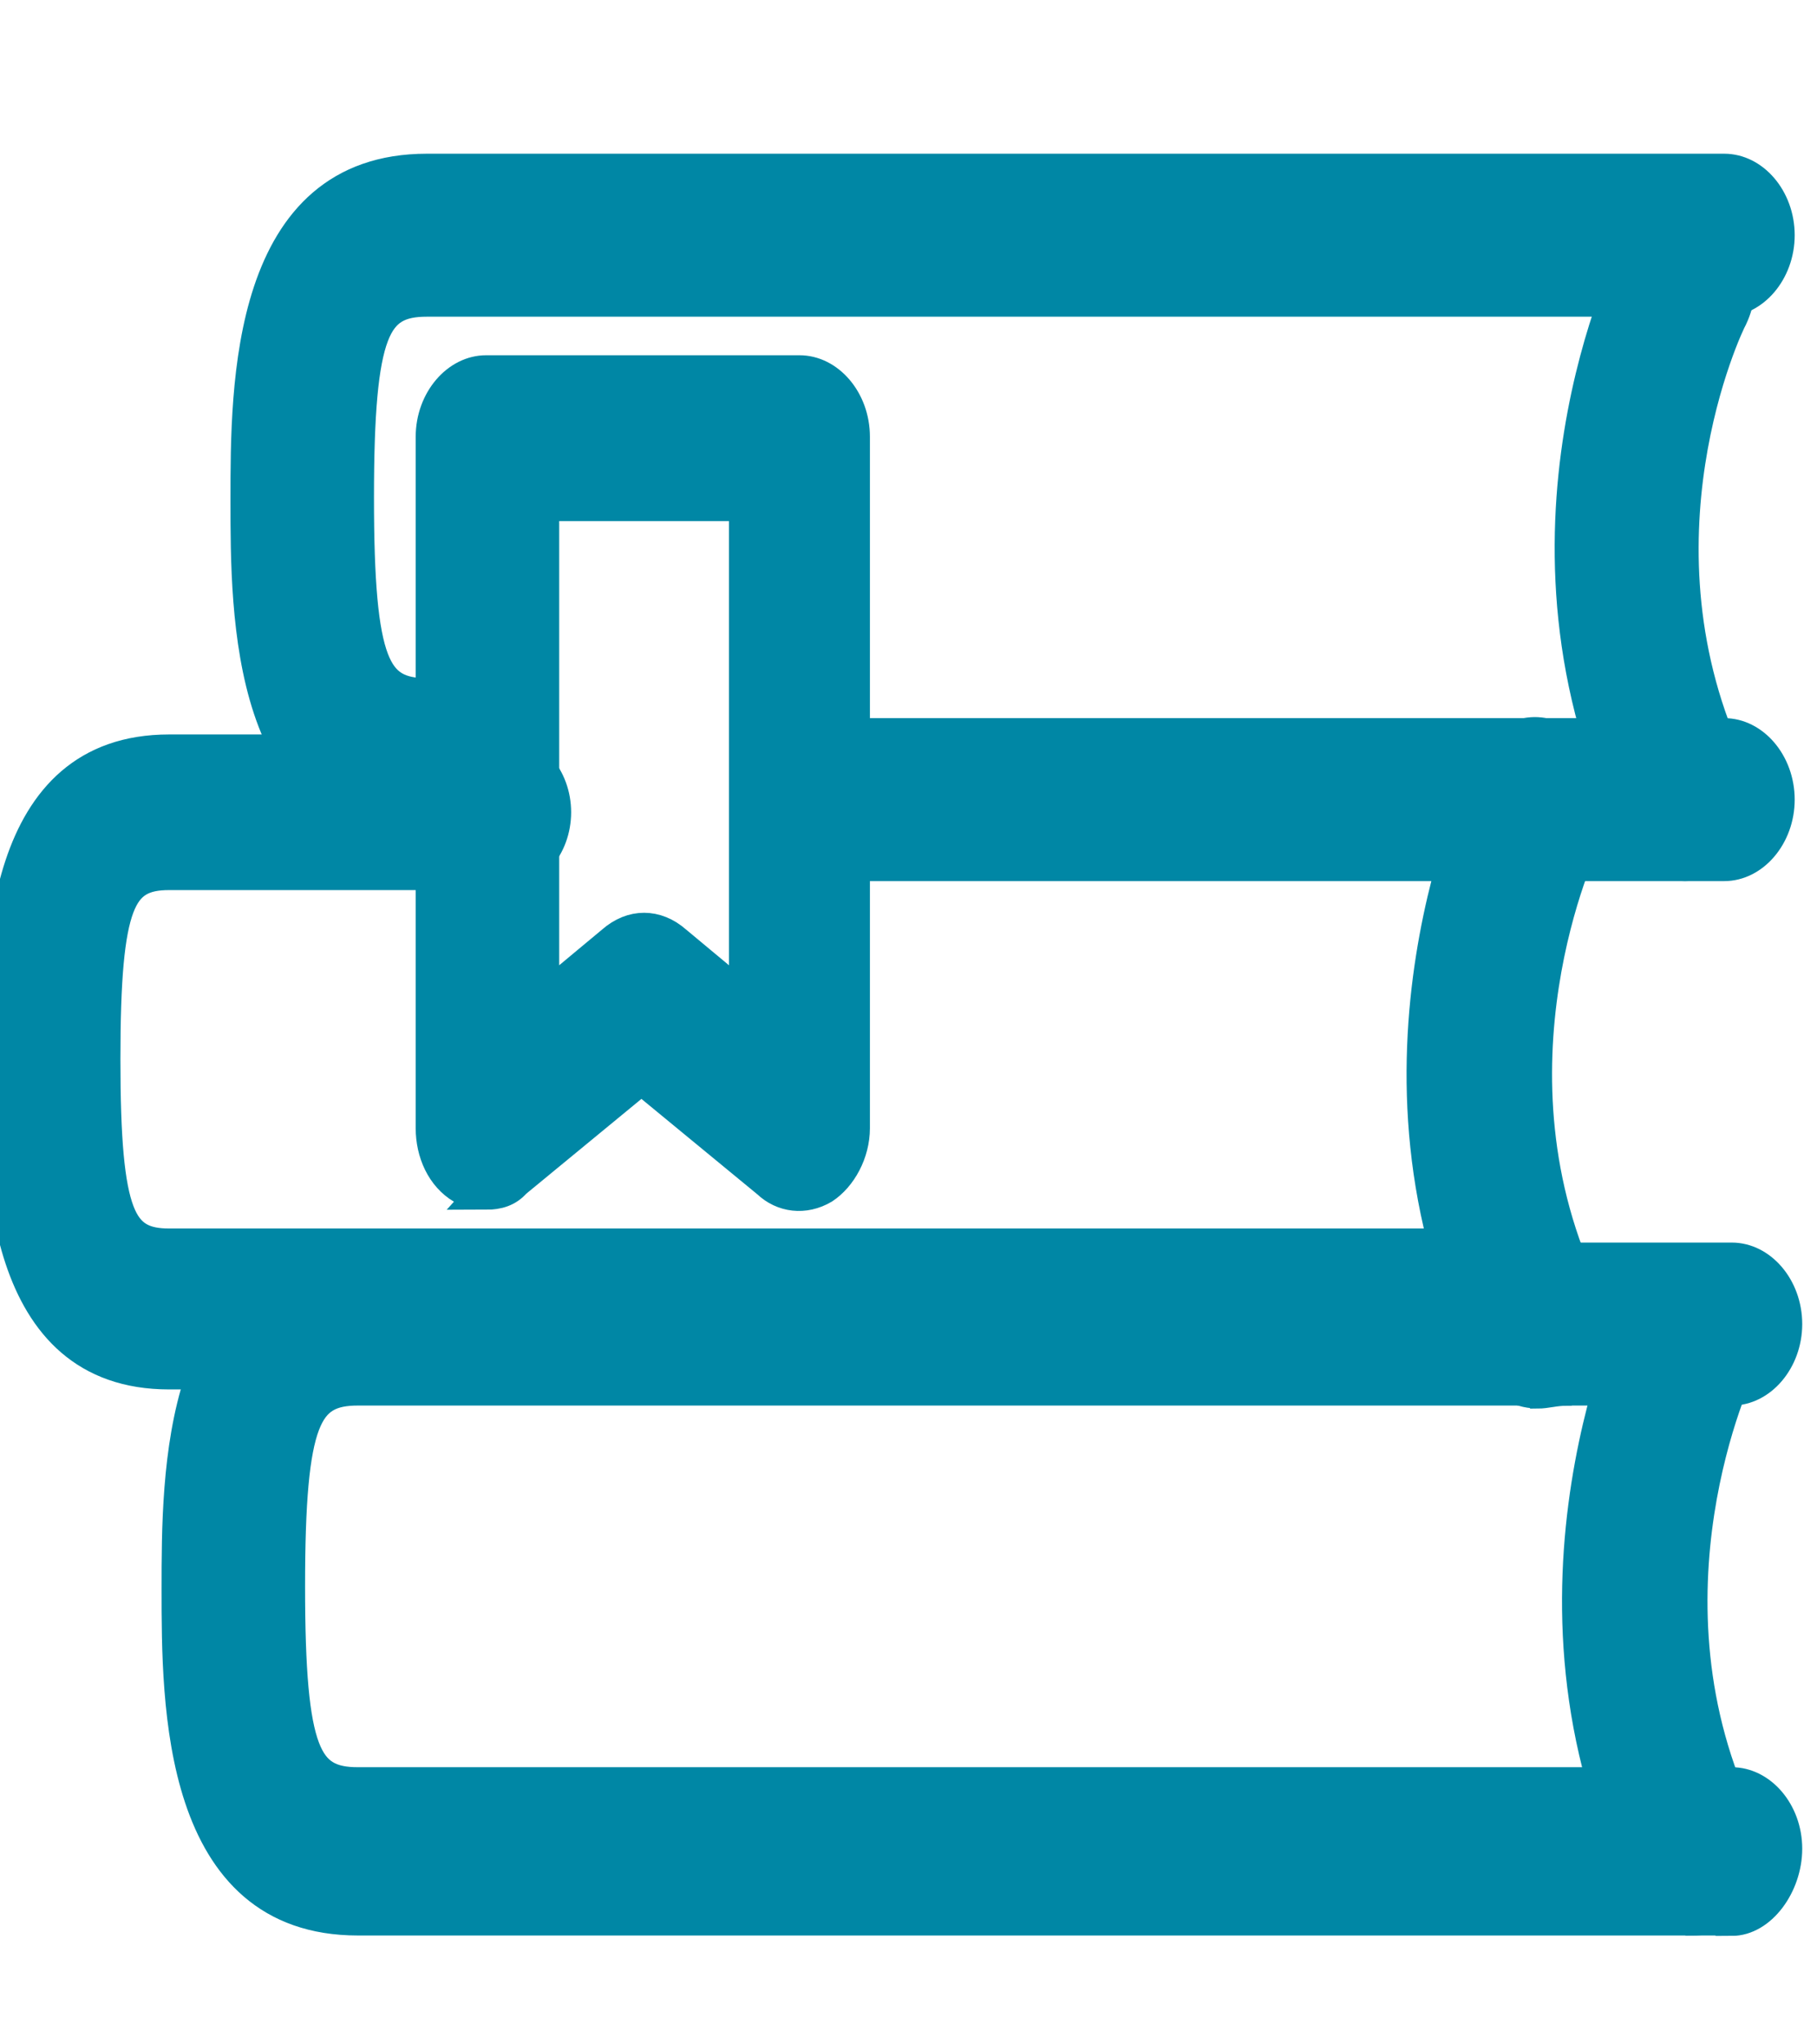 <?xml version="1.0" encoding="UTF-8" standalone="no"?>
<!-- Created with Inkscape (http://www.inkscape.org/) -->

<svg
   xmlns:dc="http://purl.org/dc/elements/1.1/"
   xmlns:cc="http://creativecommons.org/ns#"
   xmlns:rdf="http://www.w3.org/1999/02/22-rdf-syntax-ns#"
   xmlns:svg="http://www.w3.org/2000/svg"
   xmlns="http://www.w3.org/2000/svg"
   xmlns:sodipodi="http://sodipodi.sourceforge.net/DTD/sodipodi-0.dtd"
   xmlns:inkscape="http://www.inkscape.org/namespaces/inkscape"
   width="8mm"
   height="9mm"
   viewBox="0 0 8 9"
   version="1.1"
   id="svg1666"
   inkscape:version="0.92.3 (2405546, 2018-03-11)"
   sodipodi:docname="bibliographie.svg">
  <defs
     id="defs1660" />
  <sodipodi:namedview
     id="base"
     pagecolor="#ffffff"
     bordercolor="#666666"
     borderopacity="1.0"
     inkscape:pageopacity="0.0"
     inkscape:pageshadow="2"
     inkscape:zoom="11.2"
     inkscape:cx="-3.237149"
     inkscape:cy="18.65889"
     inkscape:document-units="mm"
     inkscape:current-layer="layer1"
     showgrid="false"
     inkscape:window-width="1920"
     inkscape:window-height="1137"
     inkscape:window-x="1912"
     inkscape:window-y="-8"
     inkscape:window-maximized="1" />
  <g
     inkscape:label="Calque 1"
     inkscape:groupmode="layer"
     id="layer1"
     transform="translate(0,-288)">
    <g
       id="g3863"
       style="fill:#0087a5;fill-opacity:1;stroke:#0087a5;stroke-width:0.177;stroke-miterlimit:4;stroke-dasharray:none;stroke-opacity:1"
       transform="matrix(0.809,0,0,0.898,-136.548,150.994)">
      <path
         style="fill:#0087a5;fill-opacity:1;stroke:#0087a5;stroke-width:0.177;stroke-miterlimit:4;stroke-dasharray:none;stroke-opacity:1"
         inkscape:connector-curvature="0"
         d="m 171.432,158.409 c -0.054,0 -0.094,-0.014 -0.134,-0.028 -0.107,-0.057 -0.161,-0.169 -0.161,-0.282 v -3.39 c 0,-0.169 0.134,-0.311 0.295,-0.311 h 1.705 c 0.161,0 0.295,0.141 0.295,0.311 v 3.39 c 0,0.113 -0.067,0.226 -0.161,0.282 -0.107,0.057 -0.228,0.042 -0.309,-0.028 l -0.685,-0.508 -0.685,0.508 c -0.04,0.042 -0.094,0.057 -0.161,0.057 z m 0.309,-3.375 v 2.443 l 0.376,-0.282 c 0.107,-0.085 0.242,-0.085 0.349,0 l 0.376,0.282 v -2.443 z"
         id="path3676" />
      <path
         style="fill:#0087a5;fill-opacity:1;stroke:#0087a5;stroke-width:0.177;stroke-miterlimit:4;stroke-dasharray:none;stroke-opacity:1"
         inkscape:connector-curvature="0"
         d="m 171.109,156.63 c -0.98,0 -0.98,-1.045 -0.98,-1.61 0,-0.565 0,-1.61 0.98,-1.61 h 7.061 c 0.161,0 0.295,0.141 0.295,0.311 0,0.169 -0.134,0.311 -0.295,0.311 h -7.061 c -0.282,0 -0.376,0.141 -0.376,0.975 0,0.833 0.094,0.974 0.376,0.974 0.161,0 0.295,0.141 0.295,0.311 0,0.169 -0.134,0.339 -0.295,0.339 z"
         id="path3682" />
      <path
         style="fill:#0087a5;fill-opacity:1;stroke:#0087a5;stroke-width:0.177;stroke-miterlimit:4;stroke-dasharray:none;stroke-opacity:1"
         inkscape:connector-curvature="0"
         d="m 177.956,156.799 c -0.107,0 -0.201,-0.057 -0.268,-0.155 -0.779,-1.441 -0.027,-2.796 0,-2.853 0.081,-0.155 0.268,-0.198 0.416,-0.113 0.148,0.085 0.188,0.282 0.107,0.438 -0.027,0.042 -0.591,1.116 0,2.231 0.081,0.155 0.027,0.353 -0.107,0.438 -0.054,0 -0.094,0.014 -0.148,0.014 z"
         id="path3688" />
      <path
         style="fill:#0087a5;fill-opacity:1;stroke:#0087a5;stroke-width:0.177;stroke-miterlimit:4;stroke-dasharray:none;stroke-opacity:1"
         inkscape:connector-curvature="0"
         d="m 178.211,161.968 h -7.477 c -0.98,0 -0.98,-1.045 -0.98,-1.61 0,-0.565 0,-1.61 0.98,-1.61 h 7.477 c 0.161,0 0.295,0.141 0.295,0.311 0,0.169 -0.134,0.311 -0.295,0.311 h -7.477 c -0.282,0 -0.376,0.141 -0.376,0.975 0,0.833 0.094,0.975 0.376,0.975 h 7.477 c 0.161,0 0.295,0.141 0.295,0.311 0,0.169 -0.134,0.339 -0.295,0.339 z"
         id="path3694" />
      <path
         style="fill:#0087a5;fill-opacity:1;stroke:#0087a5;stroke-width:0.177;stroke-miterlimit:4;stroke-dasharray:none;stroke-opacity:1"
         inkscape:connector-curvature="0"
         d="m 177.996,161.968 c -0.107,0 -0.201,-0.057 -0.268,-0.155 -0.779,-1.426 -0.027,-2.839 0,-2.895 0.081,-0.155 0.268,-0.212 0.416,-0.113 0.148,0.085 0.201,0.282 0.121,0.438 -0.027,0.042 -0.604,1.158 0,2.274 0.081,0.155 0.027,0.353 -0.107,0.438 -0.067,0 -0.121,0.014 -0.161,0.014 z"
         id="path3700" />
      <path
         sodipodi:nodetypes="sssssssssssss"
         style="fill:#0087a5;fill-opacity:1;stroke:#0087a5;stroke-width:0.177;stroke-miterlimit:4;stroke-dasharray:none;stroke-opacity:1"
         inkscape:connector-curvature="0"
         d="m 177.118,159.291 h -7.411 c -0.923,0 -0.923,-0.985 -0.923,-1.517 0,-0.532 0,-1.517 0.923,-1.517 h 1.821 c 0.152,0 0.278,0.133 0.278,0.293 0,0.16 -0.126,0.293 -0.278,0.293 h -1.821 c -0.266,0 -0.354,0.133 -0.354,0.918 0,0.785 0.089,0.918 0.354,0.918 h 7.411 c 0.152,0 0.278,0.133 0.278,0.293 0,0.16 -0.126,0.319 -0.278,0.319 z"
         id="path3706" />
      <path
         style="fill:#0087a5;fill-opacity:1;stroke:#0087a5;stroke-width:0.177;stroke-miterlimit:4;stroke-dasharray:none;stroke-opacity:1"
         inkscape:connector-curvature="0"
         d="m 177.15,159.384 c -0.107,0 -0.201,-0.057 -0.268,-0.155 -0.779,-1.426 -0.027,-2.839 0,-2.895 0.081,-0.155 0.268,-0.212 0.416,-0.113 0.148,0.085 0.201,0.282 0.121,0.438 -0.027,0.042 -0.604,1.158 0,2.274 0.081,0.155 0.027,0.353 -0.107,0.438 -0.067,0 -0.107,0.014 -0.161,0.014 z"
         id="path3712" />
      <path
         style="fill:#0087a5;fill-opacity:1;stroke:#0087a5;stroke-width:0.177;stroke-miterlimit:4;stroke-dasharray:none;stroke-opacity:1"
         inkscape:connector-curvature="0"
         d="m 178.17,156.799 h -4.913 c -0.161,0 -0.295,-0.141 -0.295,-0.311 0,-0.169 0.134,-0.311 0.295,-0.311 h 4.913 c 0.161,0 0.295,0.141 0.295,0.311 0,0.169 -0.134,0.311 -0.295,0.311 z"
         id="path3718" />
    </g>
  </g>
</svg>
